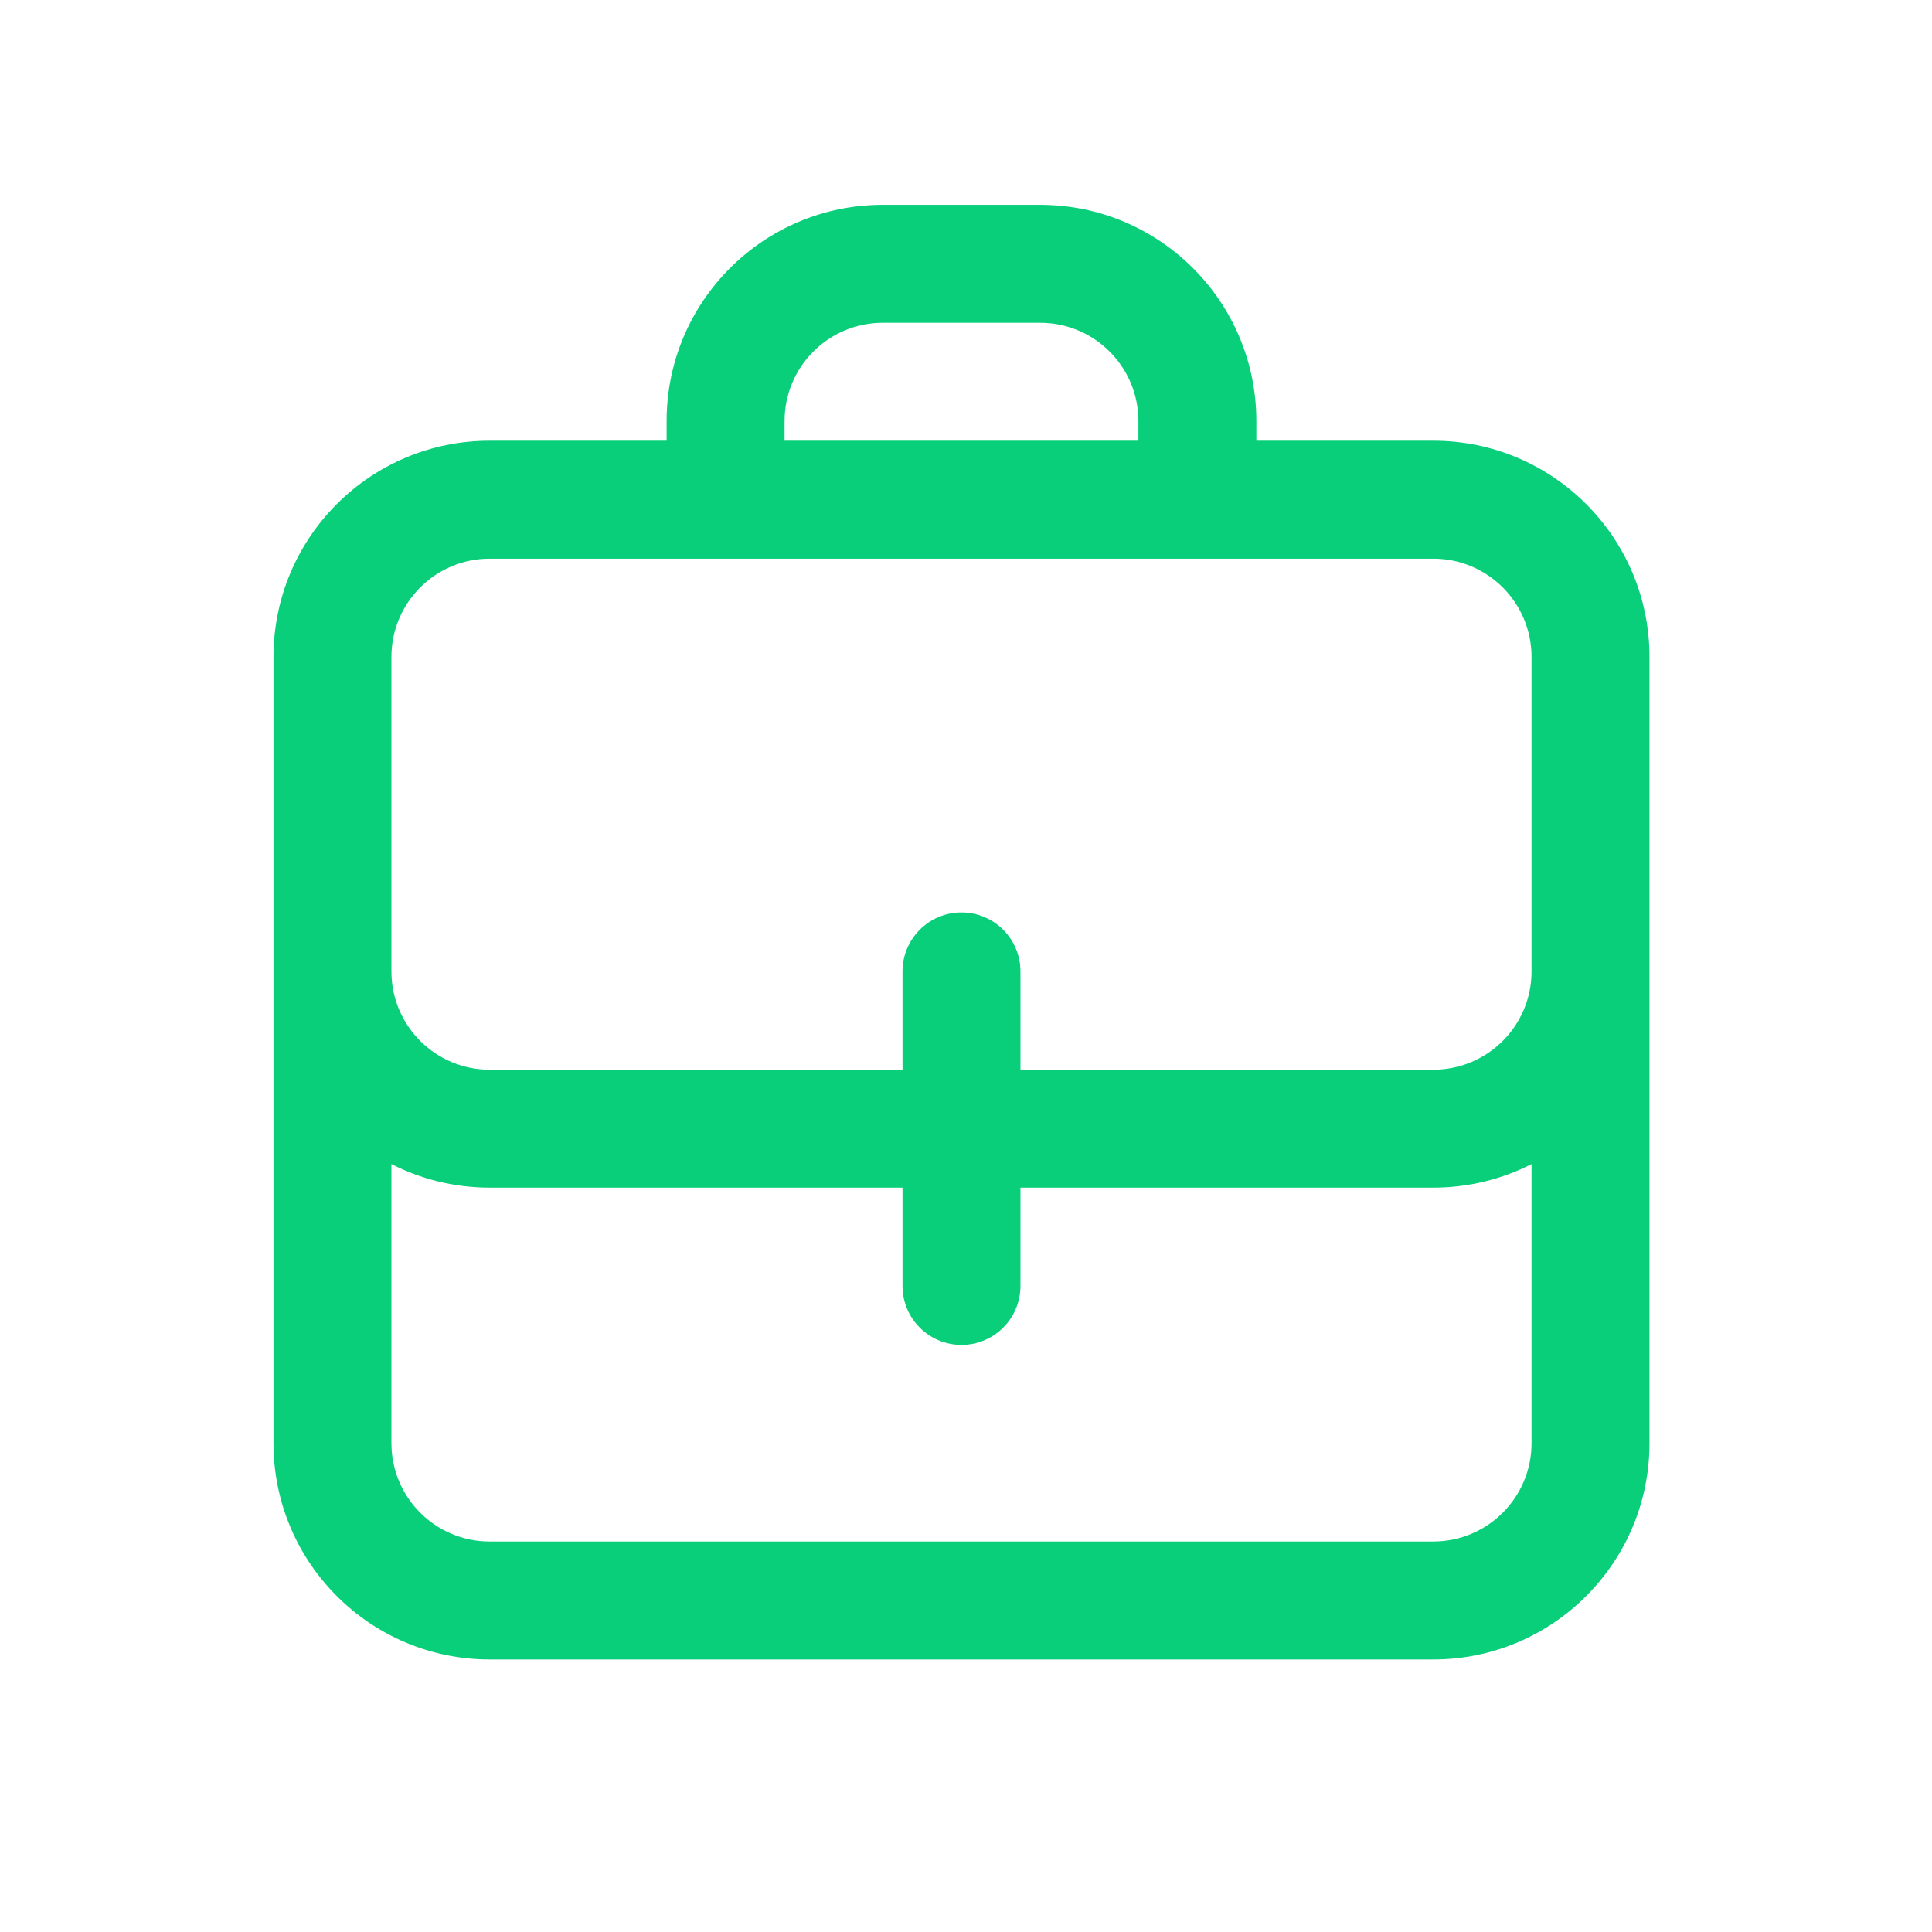 <svg width="43" height="43" viewBox="0 0 43 43" fill="none" xmlns="http://www.w3.org/2000/svg">
<path fill-rule="evenodd" clip-rule="evenodd" d="M14.837 9.371C14.837 6.713 16.991 4.559 19.649 4.559H23.149C25.807 4.559 27.962 6.713 27.962 9.371V9.809H31.899C34.557 9.809 36.712 11.963 36.712 14.621V32.121C36.712 34.779 34.557 36.934 31.899 36.934H10.899C8.242 36.934 6.087 34.779 6.087 32.121V14.621C6.087 11.963 8.242 9.809 10.899 9.809H14.837V9.371ZM10.899 12.434C9.691 12.434 8.712 13.413 8.712 14.621V21.621C8.712 22.829 9.691 23.808 10.899 23.808H20.087V21.621C20.087 20.896 20.674 20.308 21.399 20.308C22.124 20.308 22.712 20.896 22.712 21.621V23.808H31.899C33.108 23.808 34.087 22.829 34.087 21.621V14.621C34.087 13.413 33.108 12.434 31.899 12.434H10.899ZM25.337 9.809H17.462V9.371C17.462 8.163 18.441 7.184 19.649 7.184H23.149C24.358 7.184 25.337 8.163 25.337 9.371V9.809ZM34.087 25.909C33.431 26.244 32.687 26.433 31.899 26.433H22.712V28.621C22.712 29.346 22.124 29.933 21.399 29.933C20.674 29.933 20.087 29.346 20.087 28.621V26.433H10.899C10.112 26.433 9.368 26.244 8.712 25.909V32.121C8.712 33.329 9.691 34.309 10.899 34.309H31.899C33.108 34.309 34.087 33.329 34.087 32.121V25.909Z" fill="#09CF7B"/>
</svg>
